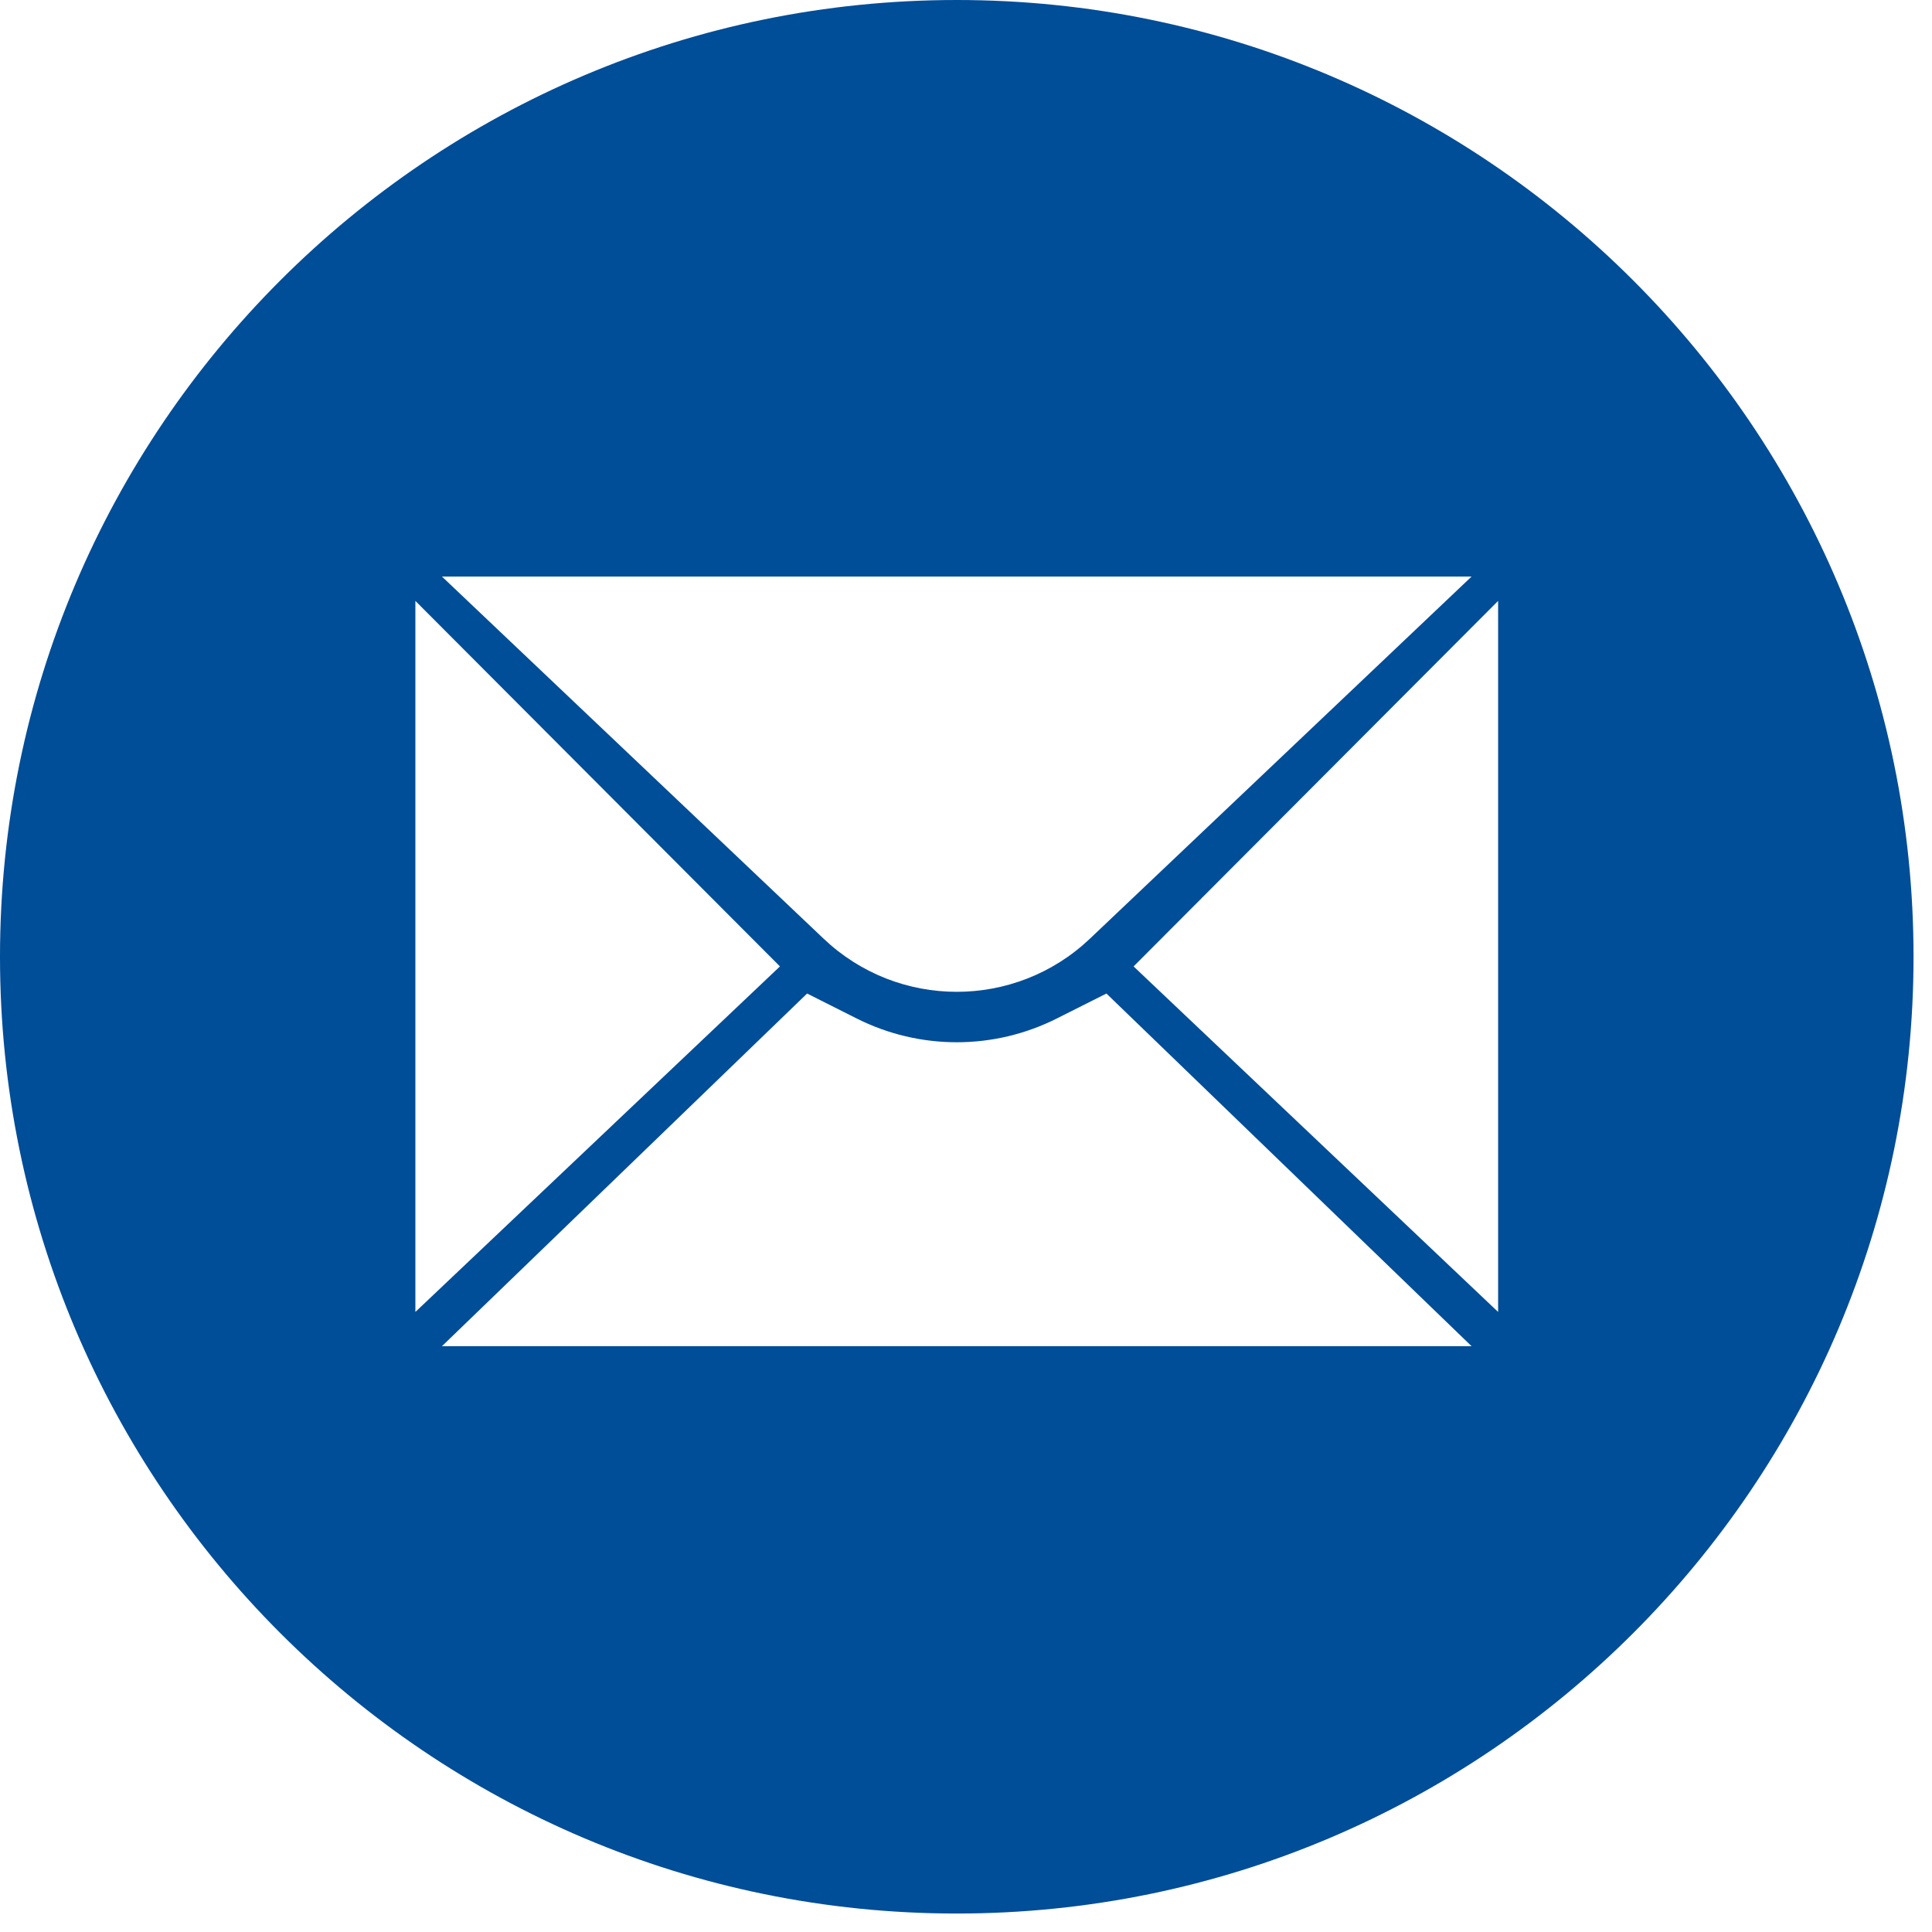 <?xml version="1.0" encoding="UTF-8" standalone="no"?><!DOCTYPE svg PUBLIC "-//W3C//DTD SVG 1.1//EN" "http://www.w3.org/Graphics/SVG/1.1/DTD/svg11.dtd"><svg width="100%" height="100%" viewBox="0 0 61 61" version="1.1" xmlns="http://www.w3.org/2000/svg" xmlns:xlink="http://www.w3.org/1999/xlink" xml:space="preserve" xmlns:serif="http://www.serif.com/" style="fill-rule:evenodd;clip-rule:evenodd;stroke-linejoin:round;stroke-miterlimit:2;"><path d="M30.208,-0c16.673,-0 30.209,13.536 30.209,30.208c-0,16.673 -13.536,30.209 -30.209,30.209c-16.672,-0 -30.208,-13.536 -30.208,-30.209c0,-16.672 13.536,-30.208 30.208,-30.208Zm16.255,42.504l-11.529,-11.135c-0,0 -0.705,0.355 -1.571,0.79c-1.985,0.998 -4.325,0.998 -6.31,0c-0.865,-0.435 -1.57,-0.79 -1.57,-0.79l-11.529,11.135l32.509,0Zm-10.672,-11.991l11.51,-11.541l0,22.451l-11.51,-10.91Zm-11.165,-0l-11.511,-11.541l0,22.451l11.511,-10.91Zm9.785,-0.874c-2.356,2.235 -6.049,2.235 -8.405,-0c-4.816,-4.569 -12.052,-11.435 -12.052,-11.435l32.509,0c0,0 -7.236,6.866 -12.052,11.435Z" style="fill:#004d98;"/></svg>